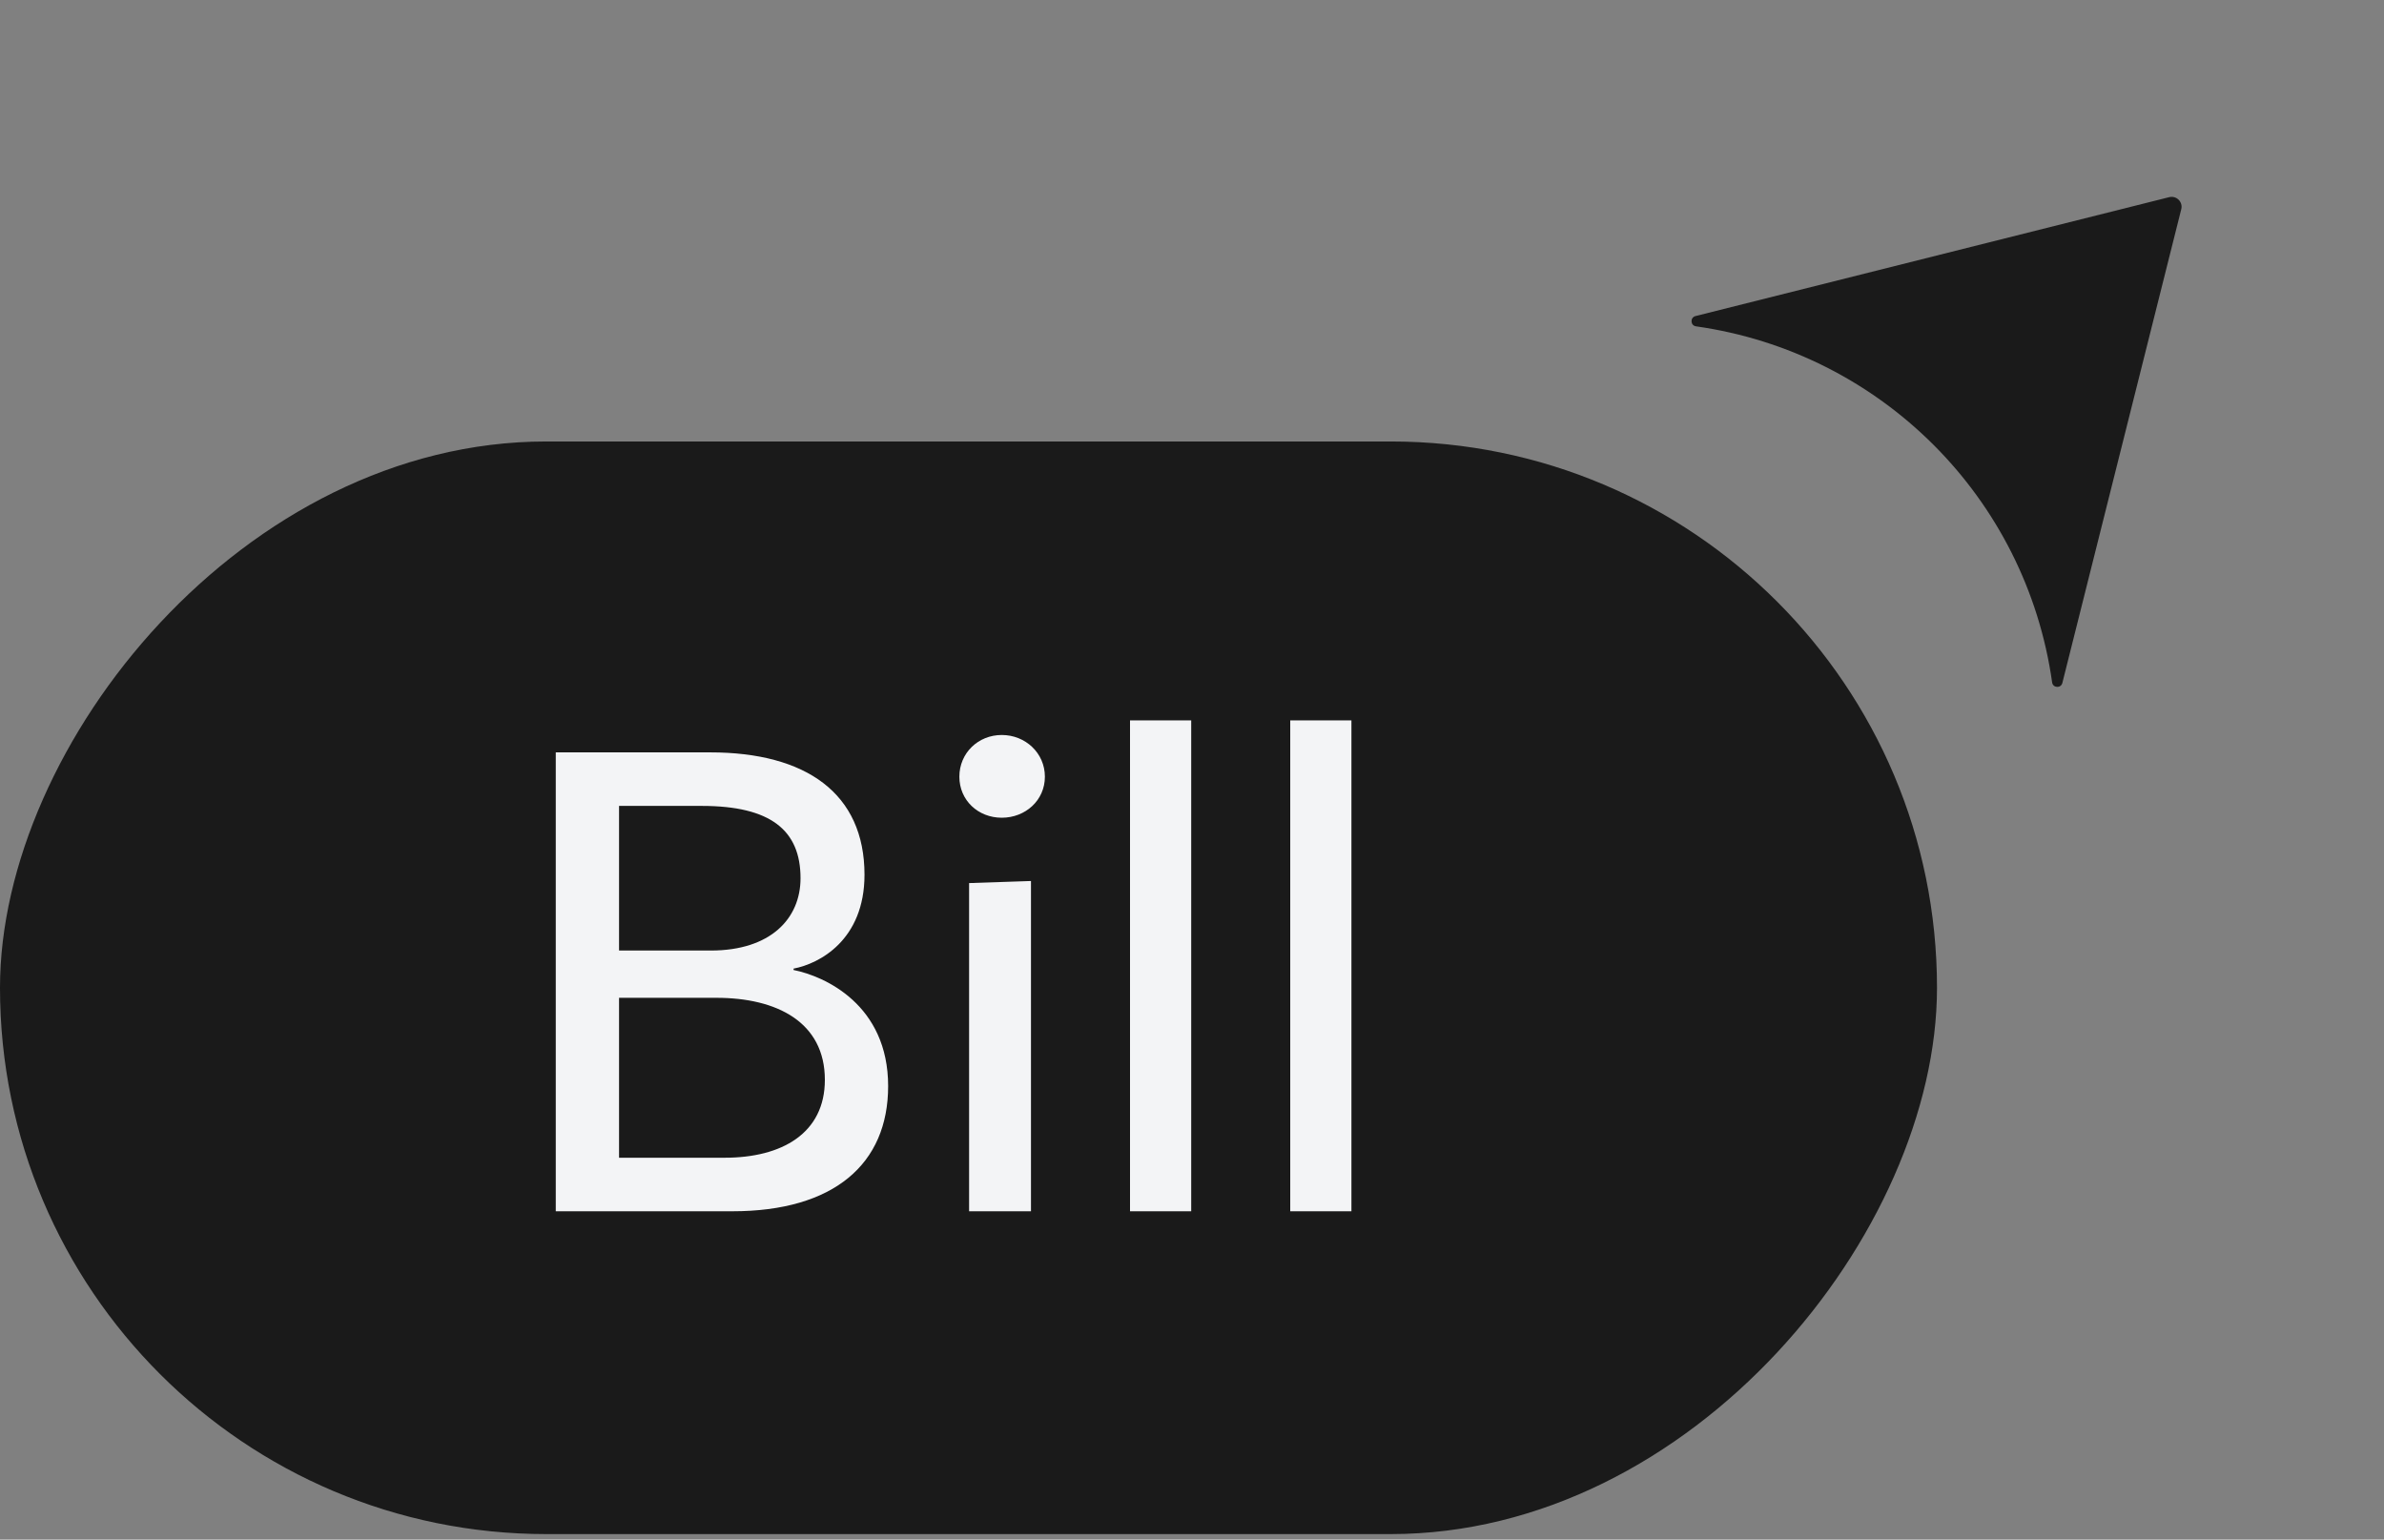 <svg width="48" height="31" viewBox="0 0 48 31" fill="none" xmlns="http://www.w3.org/2000/svg">
<rect x="0" y="0" width="48" height="31" fill="#808080" stroke="none"/>
<rect width="39" height="22" rx="11" transform="matrix(-1 0 0 1 39 8.889)" fill="#1A1A1A"/>
<path d="M15.978 19.531C16.608 19.657 17.882 20.231 17.882 21.869C17.882 23.437 16.79 24.389 14.746 24.389H11.19V15.149H14.298C16.23 15.149 17.406 15.975 17.406 17.613C17.406 18.929 16.496 19.405 15.978 19.503V19.531ZM16.118 17.683C16.118 16.717 15.516 16.227 14.13 16.227H12.464V19.139H14.312C15.516 19.139 16.118 18.495 16.118 17.683ZM14.592 23.311C15.74 23.311 16.608 22.821 16.608 21.743C16.608 20.581 15.642 20.091 14.424 20.091H12.464V23.311H14.592ZM21.038 15.639C21.038 16.115 20.646 16.465 20.17 16.465C19.694 16.465 19.316 16.115 19.316 15.639C19.316 15.163 19.694 14.799 20.17 14.799C20.646 14.799 21.038 15.163 21.038 15.639ZM19.512 24.389V17.781L20.758 17.739V24.389H19.512ZM22.752 24.389V14.505H23.984V24.389H22.752ZM25.978 24.389V14.505H27.21V24.389H25.978Z" fill="#F3F4F6"/>
<path d="M43.675 3.97L34.138 6.364C34.025 6.393 34.034 6.555 34.148 6.571C37.868 7.097 40.792 10.02 41.318 13.74C41.334 13.855 41.496 13.863 41.524 13.751L43.918 4.213C43.955 4.066 43.822 3.933 43.675 3.97Z" fill="#1A1A1A"/>
</svg>
